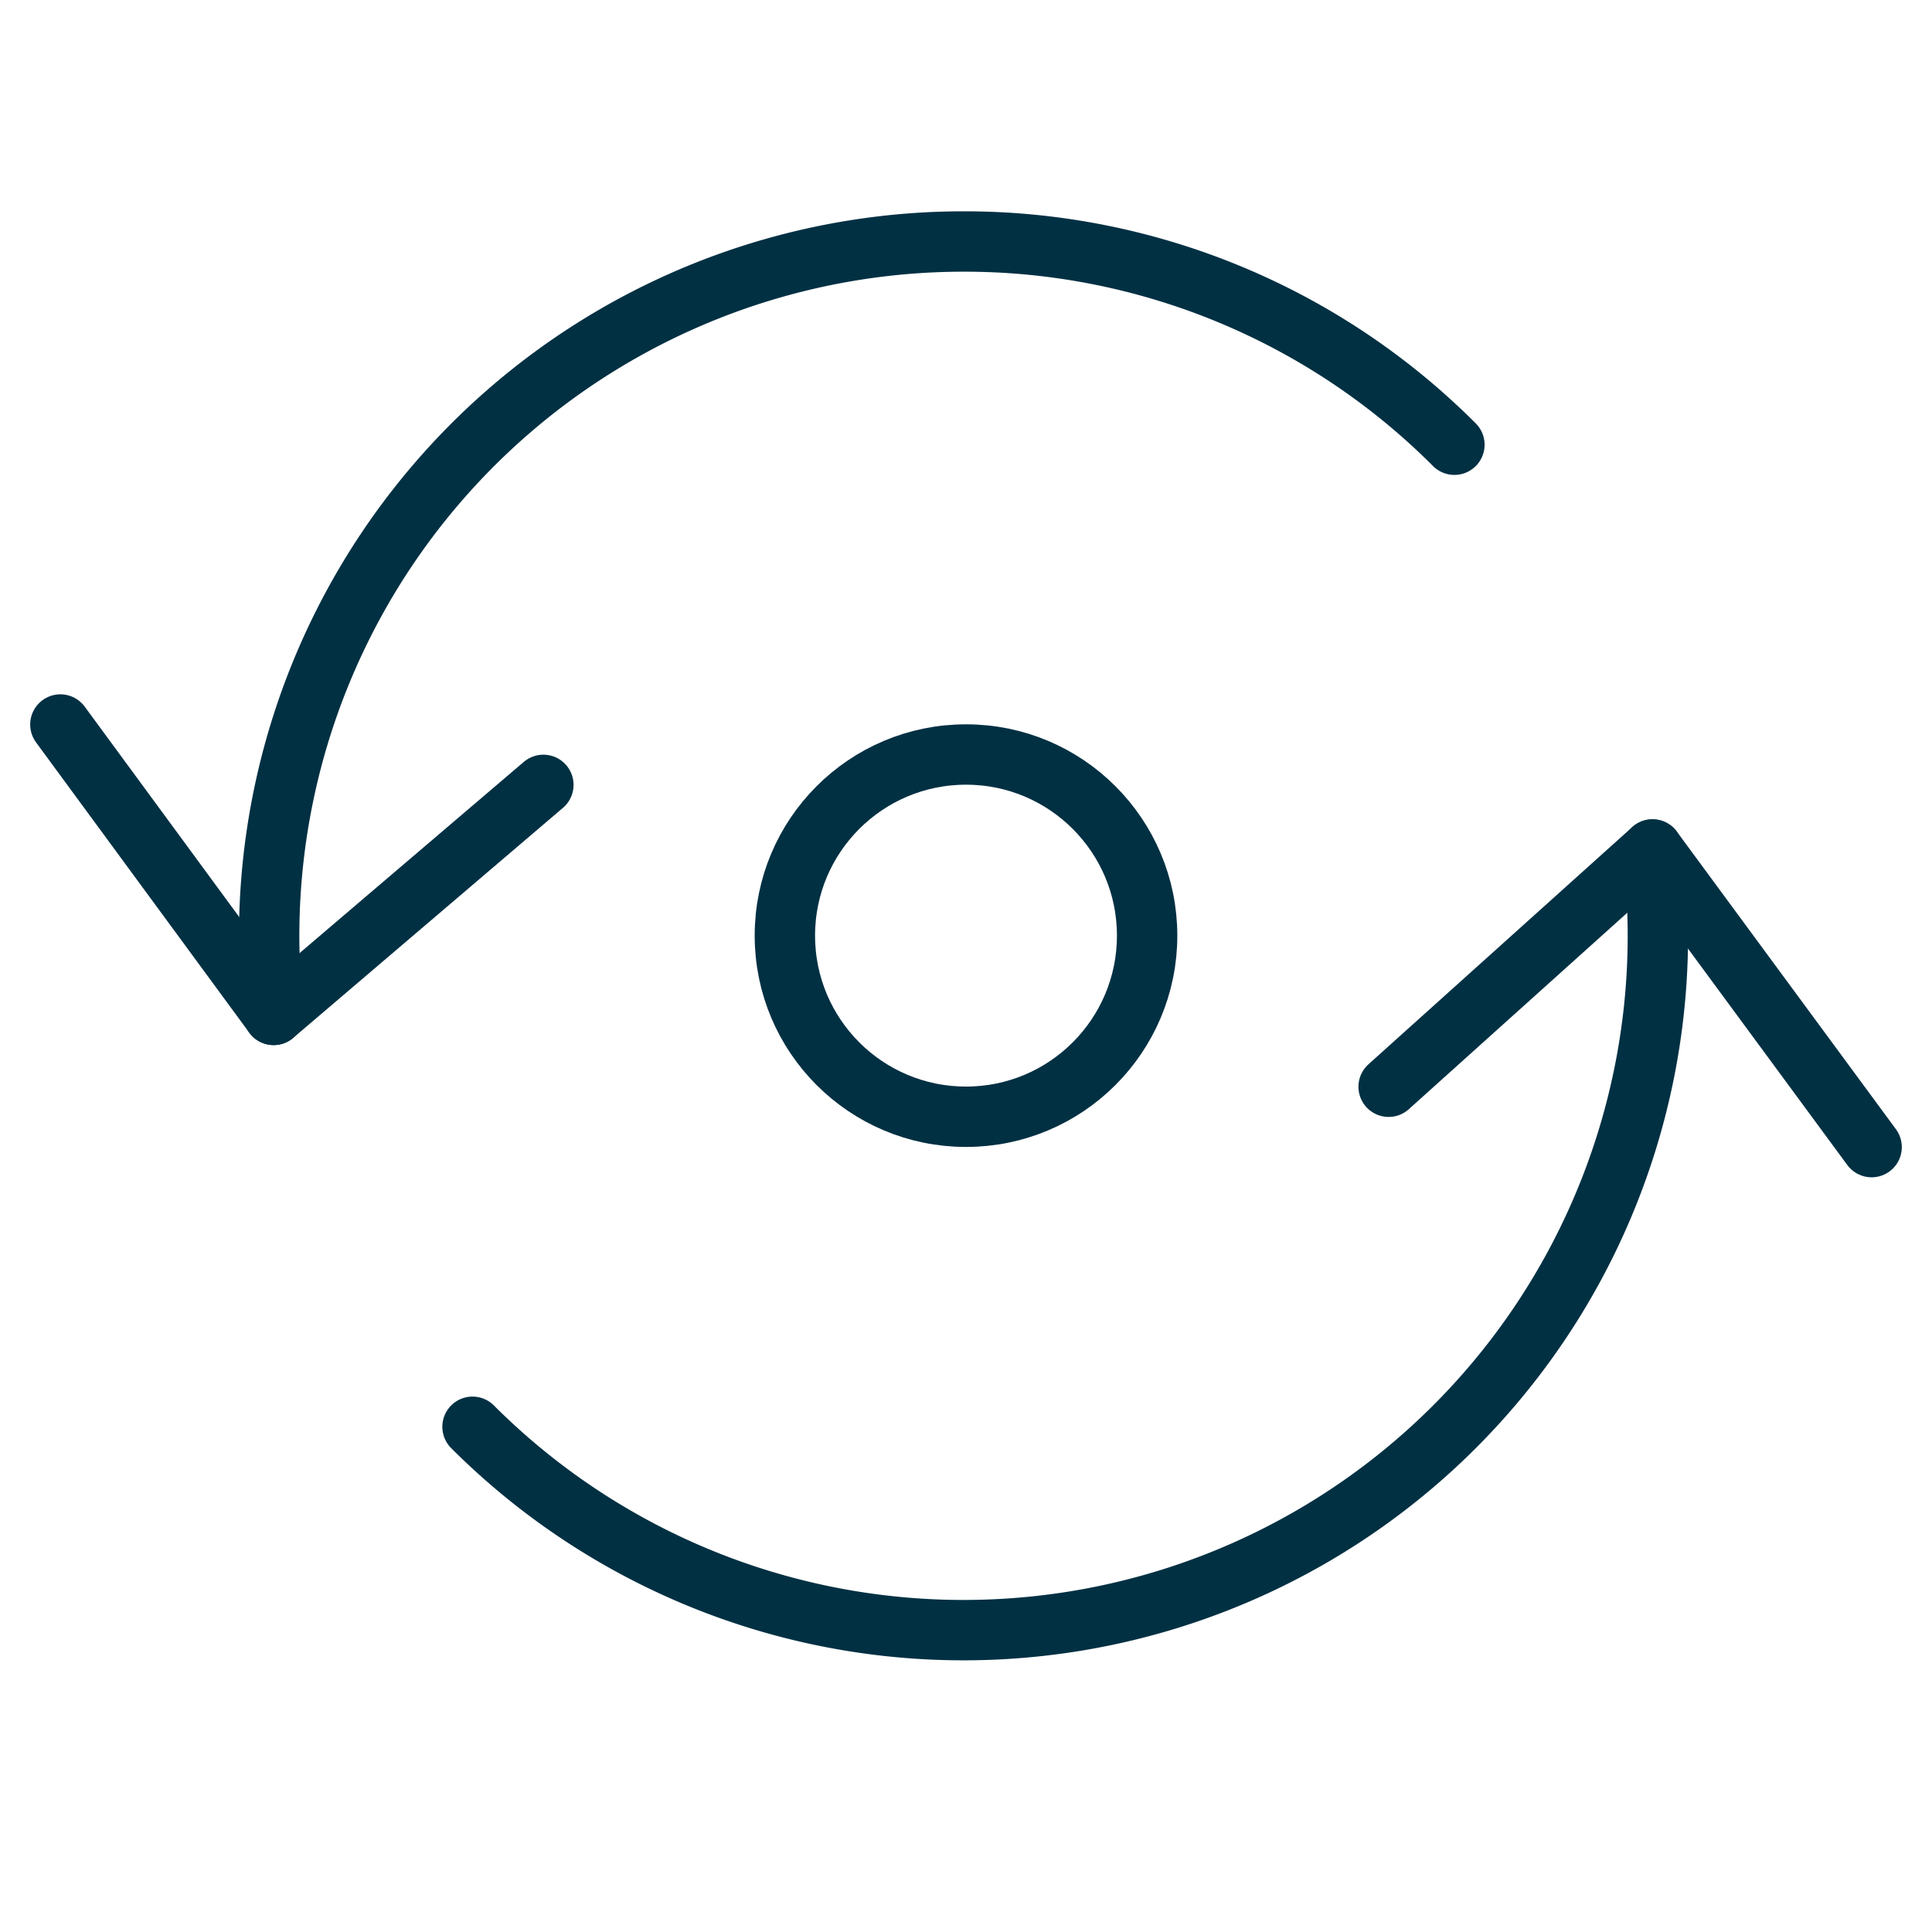 <svg viewBox="0 0 64 64" xmlns="http://www.w3.org/2000/svg"><g style="fill:none;stroke:#013043;stroke-miterlimit:10;stroke-width:2;stroke-linejoin:round;stroke-linecap:round"><path d="m54.741 28.14a23.002 23.002 0 0 1 -39.088 19.124m-6.588-13.644a23.008 23.008 0 0 1 22.852-25.62 22.933 22.933 0 0 1 16.262 6.732"/><path d="m2 24 7.065 9.619 8.935-7.619m44 12-7.259-9.86-8.741 7.86"/><circle cx="32" cy="30.994" r="6"/></g></svg>